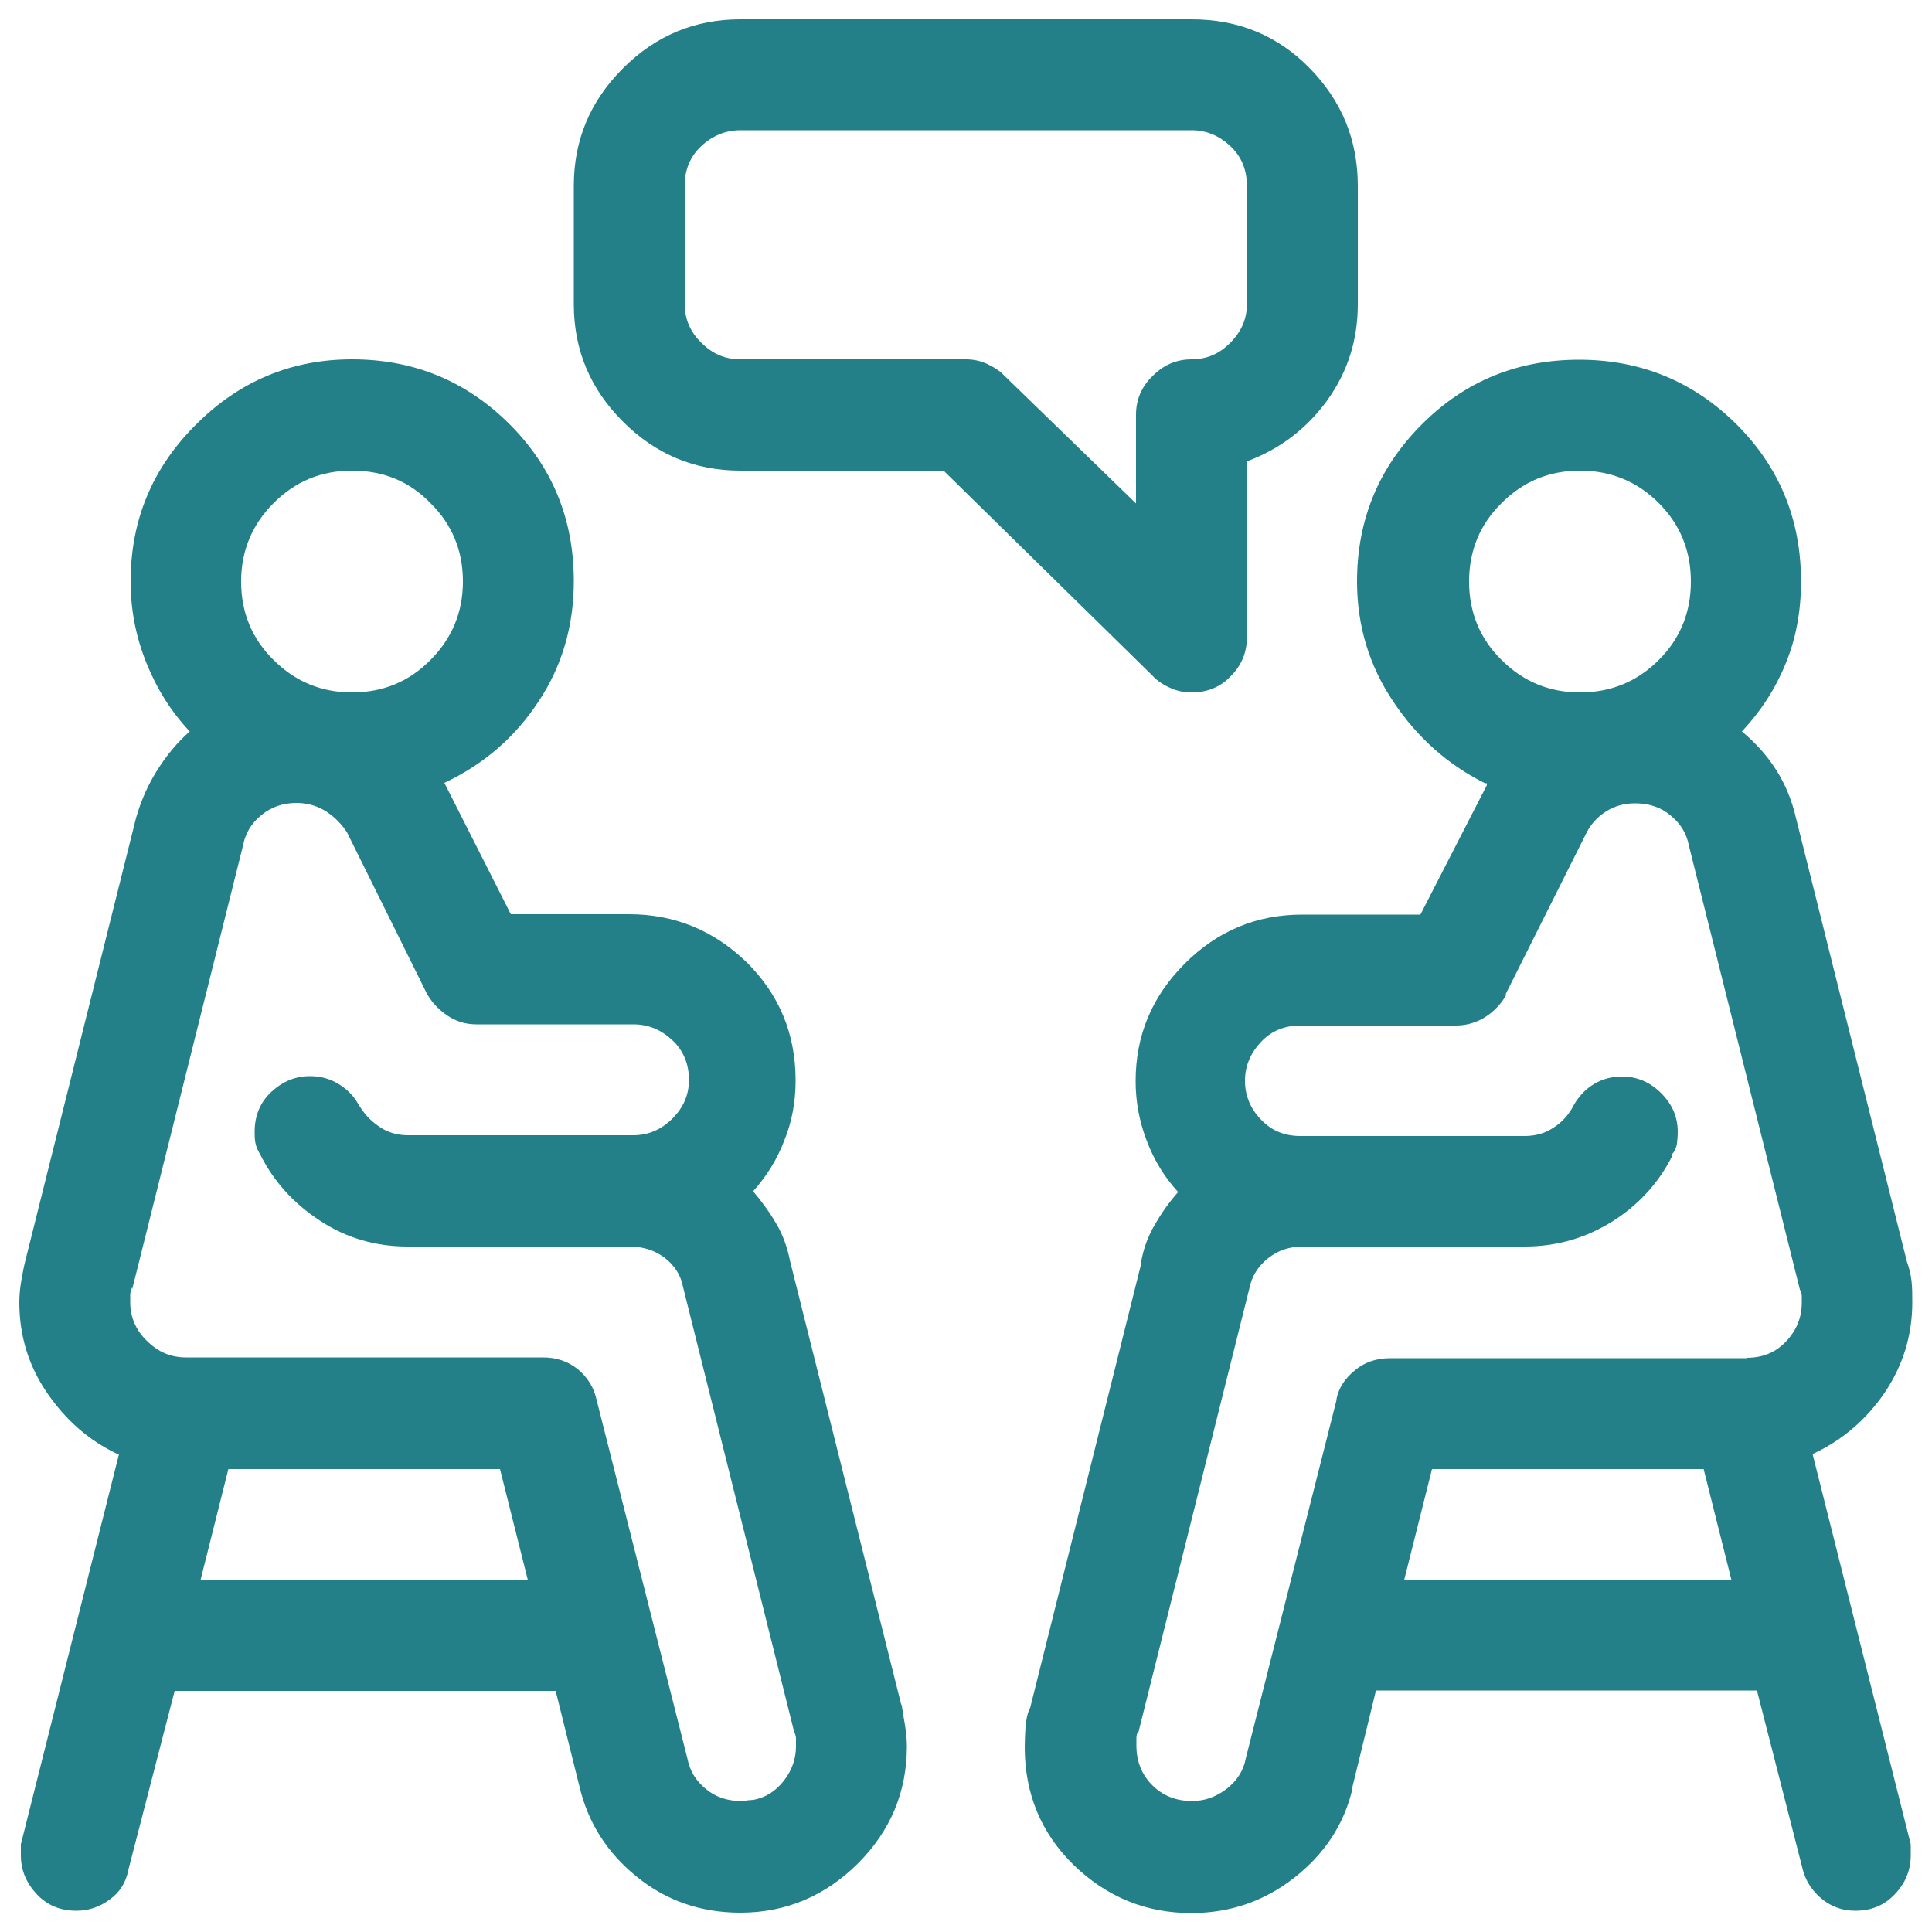 <?xml version="1.0" encoding="utf-8"?>
<!-- Generator: Adobe Illustrator 24.1.0, SVG Export Plug-In . SVG Version: 6.00 Build 0)  -->
<svg version="1.1" id="Capa_1" xmlns="http://www.w3.org/2000/svg" xmlns:xlink="http://www.w3.org/1999/xlink" x="0px" y="0px"
	 viewBox="0 0 50 50" style="enable-background:new 0 0 50 50;" xml:space="preserve">
<style type="text/css">
	.st0{fill:#238088;}
</style>
<path class="st0" d="M23.33,44.14v-0.05c0.03,0.19,0.06,0.38,0.09,0.55c0.03,0.18,0.05,0.36,0.05,0.55c0,1.18-0.42,2.19-1.27,3.04
	c-0.85,0.84-1.86,1.27-3.04,1.27c-1.02,0-1.92-0.31-2.68-0.93c-0.77-0.62-1.26-1.4-1.48-2.32l-0.62-2.49H4.52l-1.2,4.64
	c-0.06,0.32-0.22,0.57-0.48,0.76c-0.26,0.19-0.54,0.29-0.86,0.29c-0.42,0-0.76-0.14-1.03-0.43c-0.27-0.29-0.41-0.62-0.41-1
	c0-0.06,0-0.12,0-0.17c0-0.05,0-0.09,0-0.12l2.54-10.1H3.04c-0.74-0.35-1.34-0.88-1.82-1.58c-0.48-0.7-0.72-1.48-0.72-2.35
	c0-0.19,0.02-0.37,0.05-0.55c0.03-0.17,0.06-0.34,0.1-0.5l2.87-11.48c0.13-0.45,0.31-0.86,0.55-1.24c0.24-0.38,0.52-0.72,0.84-1
	c-0.48-0.51-0.85-1.1-1.12-1.77s-0.41-1.37-0.41-2.11c0-1.6,0.57-2.95,1.7-4.07C6.2,9.86,7.55,9.3,9.11,9.3
	c1.6,0,2.95,0.56,4.07,1.67c1.12,1.12,1.67,2.47,1.67,4.07c0,1.15-0.3,2.19-0.91,3.11c-0.61,0.93-1.42,1.63-2.44,2.11l1.72,3.4h3.06
	c1.18,0,2.19,0.42,3.04,1.24c0.84,0.83,1.27,1.85,1.27,3.06c0,0.54-0.09,1.06-0.29,1.55c-0.19,0.5-0.46,0.93-0.81,1.32
	c0.22,0.26,0.42,0.53,0.6,0.84c0.18,0.3,0.29,0.63,0.36,0.98L23.33,44.14z M19.5,46.58c0.32-0.06,0.58-0.23,0.79-0.5
	c0.21-0.27,0.31-0.57,0.31-0.89c0-0.06,0-0.13,0-0.19c0-0.06-0.02-0.13-0.05-0.19l-2.87-11.49c-0.06-0.32-0.22-0.57-0.48-0.77
	c-0.25-0.19-0.56-0.29-0.91-0.29h-5.74c-0.83,0-1.59-0.22-2.27-0.67c-0.69-0.45-1.2-1.02-1.55-1.72c-0.06-0.1-0.1-0.19-0.12-0.29
	c-0.02-0.1-0.02-0.19-0.02-0.29c0-0.41,0.14-0.76,0.43-1.03c0.29-0.27,0.62-0.41,1-0.41c0.26,0,0.5,0.06,0.72,0.19
	c0.22,0.13,0.4,0.3,0.53,0.53c0.13,0.22,0.3,0.42,0.52,0.57c0.22,0.16,0.48,0.24,0.77,0.24h5.74c0.03,0,0.06,0,0.09,0
	c0.38,0,0.72-0.14,1.01-0.43c0.29-0.29,0.43-0.62,0.43-1c0-0.41-0.14-0.76-0.43-1.03c-0.29-0.27-0.62-0.41-1.01-0.41
	c-0.03,0-0.06,0-0.09,0h-3.97c-0.29,0-0.54-0.08-0.77-0.24s-0.4-0.35-0.52-0.57l-2.06-4.16C8.84,21.33,8.67,21.15,8.44,21
	c-0.22-0.14-0.48-0.22-0.76-0.22c-0.35,0-0.65,0.1-0.91,0.31c-0.26,0.21-0.42,0.47-0.48,0.79L3.42,33.37v-0.05
	c-0.03,0.06-0.05,0.13-0.05,0.19s0,0.13,0,0.19c0,0.38,0.14,0.72,0.43,1c0.29,0.29,0.62,0.43,1.01,0.43h9.24
	c0.35,0,0.65,0.1,0.91,0.31c0.25,0.21,0.41,0.47,0.48,0.79l2.35,9.28c0.06,0.32,0.22,0.58,0.48,0.79c0.25,0.21,0.56,0.31,0.91,0.31
	c0.06,0,0.13-0.01,0.19-0.02C19.42,46.59,19.47,46.58,19.5,46.58z M13.66,40.89l-0.72-2.87H5.91l-0.72,2.87H13.66z M9.11,12.18
	c-0.8,0-1.47,0.28-2.03,0.84c-0.56,0.56-0.84,1.24-0.84,2.03c0,0.8,0.28,1.48,0.84,2.03c0.56,0.56,1.24,0.84,2.03,0.84
	c0.8,0,1.48-0.28,2.03-0.84c0.56-0.56,0.84-1.24,0.84-2.03c0-0.8-0.28-1.48-0.84-2.03C10.59,12.45,9.91,12.18,9.11,12.18z
	 M30.84,0.5c1.21,0,2.23,0.42,3.06,1.27c0.83,0.85,1.24,1.86,1.24,3.04v3.06c0,0.93-0.26,1.75-0.79,2.49
	c-0.53,0.73-1.22,1.26-2.08,1.58v4.55c0,0.38-0.13,0.72-0.41,1c-0.27,0.29-0.61,0.43-1.03,0.43c-0.19,0-0.38-0.04-0.55-0.12
	c-0.18-0.08-0.33-0.18-0.45-0.31l-5.41-5.31h-5.26c-1.18,0-2.19-0.42-3.04-1.27s-1.27-1.86-1.27-3.04V4.81
	c0-1.18,0.42-2.19,1.27-3.04c0.85-0.85,1.86-1.27,3.04-1.27H30.84z M32.27,4.81c0-0.41-0.14-0.76-0.43-1.03
	c-0.29-0.27-0.62-0.41-1-0.41H19.16c-0.38,0-0.72,0.14-1.01,0.41c-0.29,0.27-0.43,0.61-0.43,1.03v3.06c0,0.38,0.14,0.72,0.43,1
	c0.29,0.29,0.62,0.43,1.01,0.43H25c0.19,0,0.38,0.04,0.55,0.12c0.17,0.08,0.33,0.18,0.45,0.31l3.4,3.3v-2.3c0-0.38,0.14-0.72,0.43-1
	c0.29-0.29,0.62-0.43,1.01-0.43c0.38,0,0.72-0.14,1-0.43c0.29-0.29,0.43-0.62,0.43-1V4.81z M49.45,47.73c0,0.03,0,0.07,0,0.12
	c0,0.05,0,0.1,0,0.17c0,0.38-0.14,0.72-0.41,1c-0.27,0.29-0.61,0.43-1.03,0.43c-0.32,0-0.6-0.1-0.84-0.29
	c-0.24-0.19-0.41-0.43-0.5-0.72l-1.2-4.69h-9.86L35,46.25v0.05c-0.22,0.93-0.73,1.69-1.51,2.3c-0.78,0.61-1.67,0.91-2.66,0.91
	c-1.18,0-2.19-0.42-3.04-1.24c-0.85-0.83-1.27-1.85-1.27-3.06c0-0.16,0.01-0.33,0.02-0.53c0.02-0.19,0.05-0.35,0.12-0.48l2.87-11.48
	v-0.05c0.06-0.35,0.18-0.68,0.36-0.98c0.17-0.3,0.37-0.58,0.6-0.84c-0.35-0.38-0.62-0.82-0.81-1.32c-0.19-0.49-0.29-1.01-0.29-1.55
	c0-1.18,0.42-2.19,1.27-3.04c0.85-0.85,1.86-1.27,3.04-1.27h3.06l1.72-3.35v-0.05h-0.05c-0.96-0.48-1.75-1.18-2.37-2.11
	c-0.62-0.92-0.94-1.96-0.94-3.11c0-1.6,0.56-2.95,1.68-4.07c1.12-1.12,2.47-1.67,4.07-1.67c1.59,0,2.95,0.56,4.07,1.67
	c1.12,1.12,1.67,2.47,1.67,4.07c0,0.77-0.13,1.48-0.4,2.13c-0.27,0.66-0.65,1.24-1.13,1.75c0.35,0.29,0.65,0.62,0.89,1
	c0.24,0.38,0.41,0.8,0.51,1.24l2.87,11.48c0.06,0.16,0.1,0.33,0.12,0.5c0.02,0.18,0.02,0.36,0.02,0.55c0,0.86-0.24,1.64-0.72,2.35
	c-0.48,0.7-1.1,1.23-1.86,1.58L49.45,47.73z M45.2,35.14c0.42,0,0.76-0.14,1.03-0.43c0.27-0.29,0.4-0.62,0.4-1c0-0.06,0-0.12,0-0.17
	s-0.02-0.1-0.05-0.17l-2.87-11.48c-0.06-0.32-0.22-0.58-0.48-0.79c-0.25-0.21-0.56-0.31-0.91-0.31c-0.29,0-0.54,0.07-0.77,0.22
	c-0.22,0.14-0.4,0.34-0.52,0.6l-2.06,4.11v0.05c-0.13,0.22-0.31,0.41-0.53,0.55c-0.22,0.14-0.48,0.22-0.76,0.22h-3.97h-0.05
	c-0.42,0-0.76,0.14-1.03,0.43c-0.27,0.29-0.41,0.62-0.41,1c0,0.38,0.14,0.72,0.41,1c0.27,0.29,0.61,0.43,1.03,0.43h0.05h5.74
	c0.29,0,0.54-0.07,0.76-0.22c0.22-0.14,0.4-0.34,0.53-0.6c0.13-0.22,0.3-0.4,0.52-0.53c0.22-0.13,0.46-0.19,0.72-0.19
	c0.38,0,0.72,0.14,1.01,0.43c0.29,0.29,0.43,0.62,0.43,1c0,0.1-0.01,0.2-0.02,0.31c-0.02,0.11-0.06,0.2-0.12,0.26v0.05
	c-0.35,0.7-0.87,1.27-1.55,1.7c-0.69,0.43-1.44,0.65-2.27,0.65h-5.74c-0.35,0-0.65,0.1-0.91,0.31c-0.26,0.21-0.42,0.47-0.48,0.79
	l-2.87,11.48v-0.05c-0.03,0.06-0.05,0.13-0.05,0.19c0,0.06,0,0.13,0,0.19c0,0.42,0.14,0.76,0.41,1.03c0.27,0.27,0.61,0.41,1.03,0.41
	c0.32,0,0.61-0.1,0.89-0.31c0.27-0.21,0.44-0.47,0.5-0.79l2.35-9.28V36.2c0.06-0.29,0.22-0.53,0.48-0.74
	c0.25-0.21,0.56-0.31,0.91-0.31H45.2z M44.81,40.89l-0.72-2.87h-7.03l-0.72,2.87H44.81z M38.02,15.05c0,0.8,0.28,1.48,0.84,2.03
	c0.56,0.56,1.24,0.84,2.03,0.84c0.8,0,1.48-0.28,2.04-0.84c0.56-0.56,0.83-1.24,0.83-2.03c0-0.8-0.28-1.48-0.83-2.03
	c-0.56-0.56-1.24-0.84-2.04-0.84c-0.8,0-1.47,0.28-2.03,0.84C38.3,13.57,38.02,14.25,38.02,15.05z"/>
</svg>
